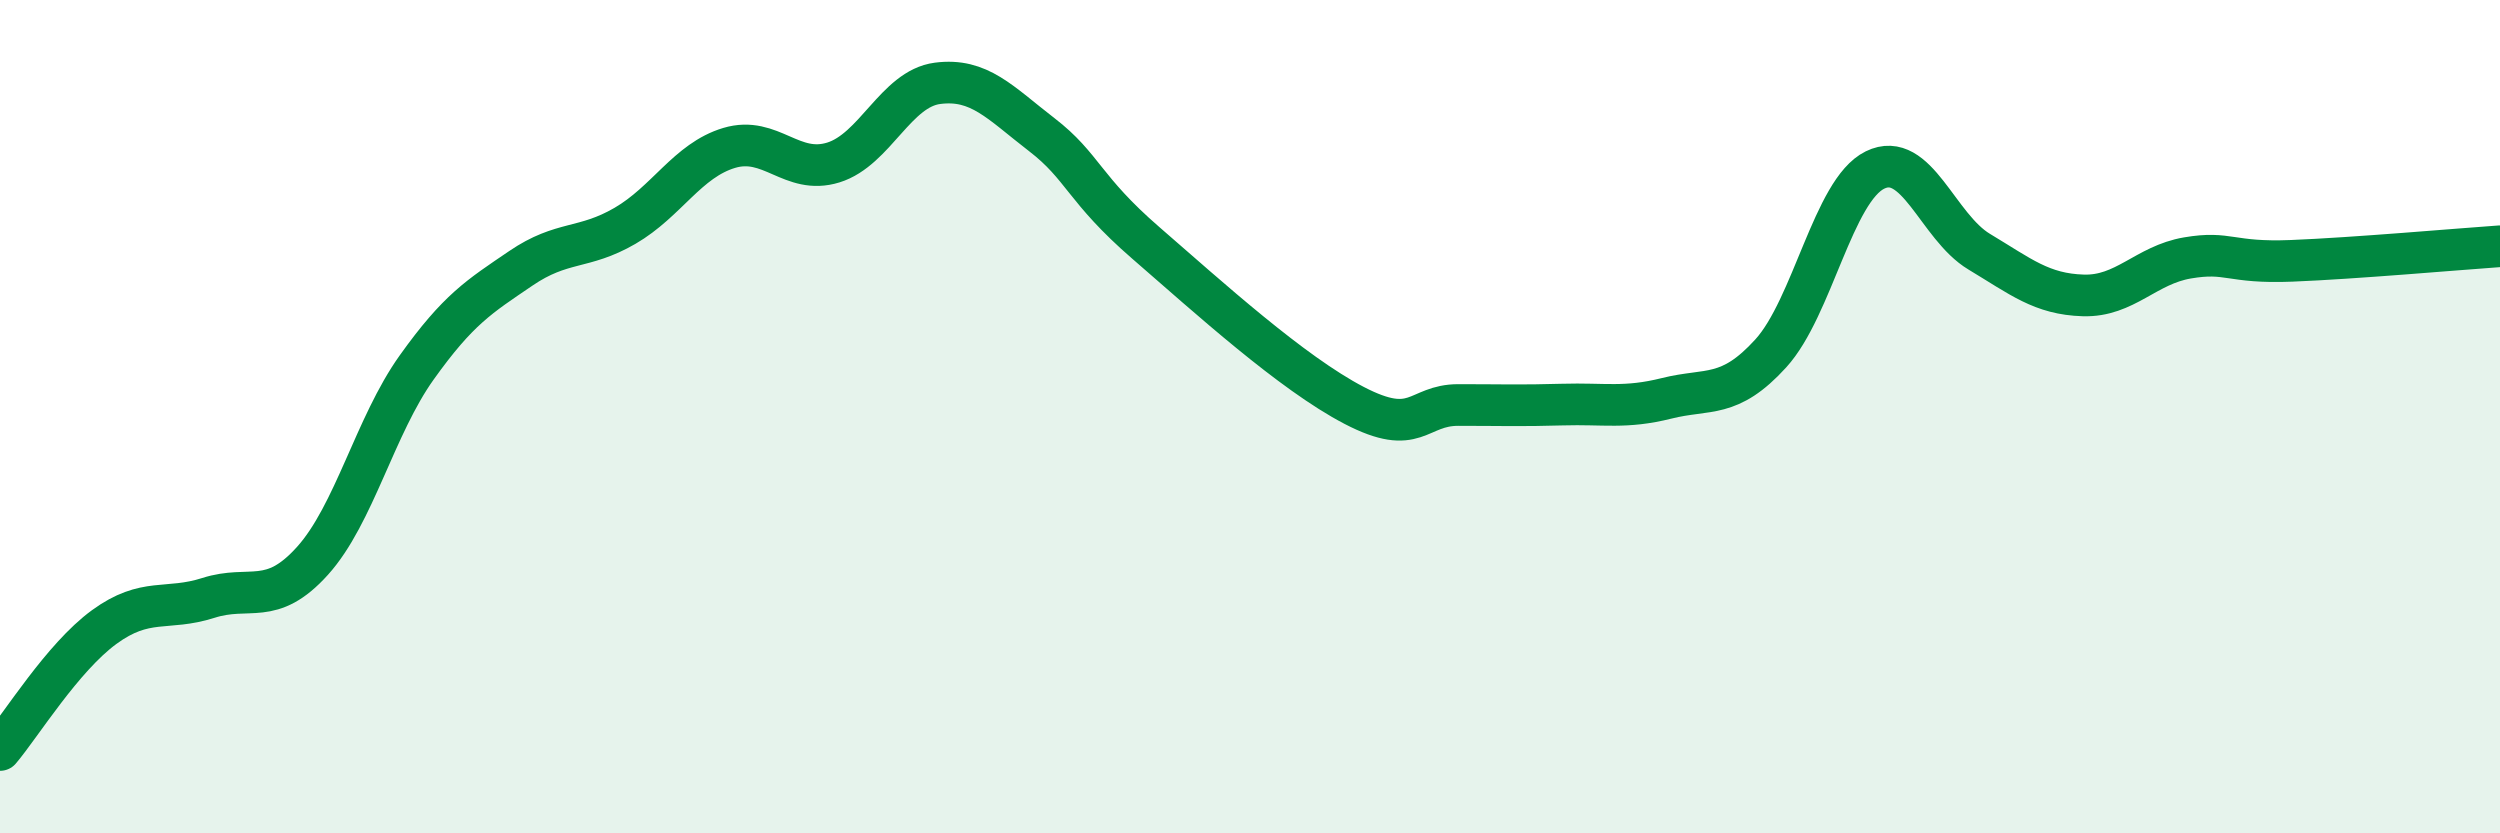 
    <svg width="60" height="20" viewBox="0 0 60 20" xmlns="http://www.w3.org/2000/svg">
      <path
        d="M 0,18 C 0.5,17.41 1.5,15.78 2.5,15.05 C 3.5,14.32 4,14.67 5,14.35 C 6,14.03 6.5,14.57 7.5,13.46 C 8.5,12.35 9,10.22 10,8.82 C 11,7.42 11.5,7.12 12.5,6.44 C 13.5,5.76 14,6 15,5.42 C 16,4.84 16.5,3.85 17.5,3.55 C 18.5,3.25 19,4.21 20,3.9 C 21,3.59 21.5,2.13 22.5,2 C 23.5,1.87 24,2.46 25,3.23 C 26,4 26,4.53 27.5,5.83 C 29,7.13 31,8.95 32.5,9.73 C 34,10.51 34,9.72 35,9.72 C 36,9.72 36.5,9.74 37.5,9.71 C 38.5,9.68 39,9.81 40,9.56 C 41,9.31 41.5,9.58 42.5,8.48 C 43.5,7.38 44,4.57 45,4.08 C 46,3.59 46.5,5.44 47.5,6.04 C 48.5,6.64 49,7.06 50,7.09 C 51,7.12 51.5,6.36 52.5,6.19 C 53.5,6.02 53.5,6.32 55,6.26 C 56.5,6.2 59,5.98 60,5.91L60 20L0 20Z"
        fill="#008740"
        opacity="0.1"
        stroke-linecap="round"
        stroke-linejoin="round"
      />
      <path
        d="M 0,18 C 0.5,17.41 1.5,15.78 2.5,15.05 C 3.5,14.32 4,14.67 5,14.35 C 6,14.03 6.5,14.57 7.5,13.46 C 8.5,12.35 9,10.22 10,8.82 C 11,7.42 11.5,7.12 12.5,6.44 C 13.5,5.76 14,6 15,5.42 C 16,4.84 16.5,3.85 17.5,3.55 C 18.5,3.25 19,4.21 20,3.9 C 21,3.59 21.5,2.13 22.5,2 C 23.5,1.87 24,2.46 25,3.23 C 26,4 26,4.53 27.5,5.83 C 29,7.13 31,8.95 32.5,9.73 C 34,10.51 34,9.72 35,9.72 C 36,9.72 36.5,9.74 37.5,9.71 C 38.5,9.68 39,9.81 40,9.56 C 41,9.31 41.5,9.58 42.5,8.48 C 43.5,7.38 44,4.57 45,4.08 C 46,3.59 46.5,5.44 47.5,6.04 C 48.5,6.64 49,7.06 50,7.09 C 51,7.12 51.5,6.36 52.5,6.19 C 53.5,6.02 53.5,6.32 55,6.26 C 56.5,6.2 59,5.98 60,5.91"
        stroke="#008740"
        stroke-width="1"
        fill="none"
        stroke-linecap="round"
        stroke-linejoin="round"
      />
    </svg>
  